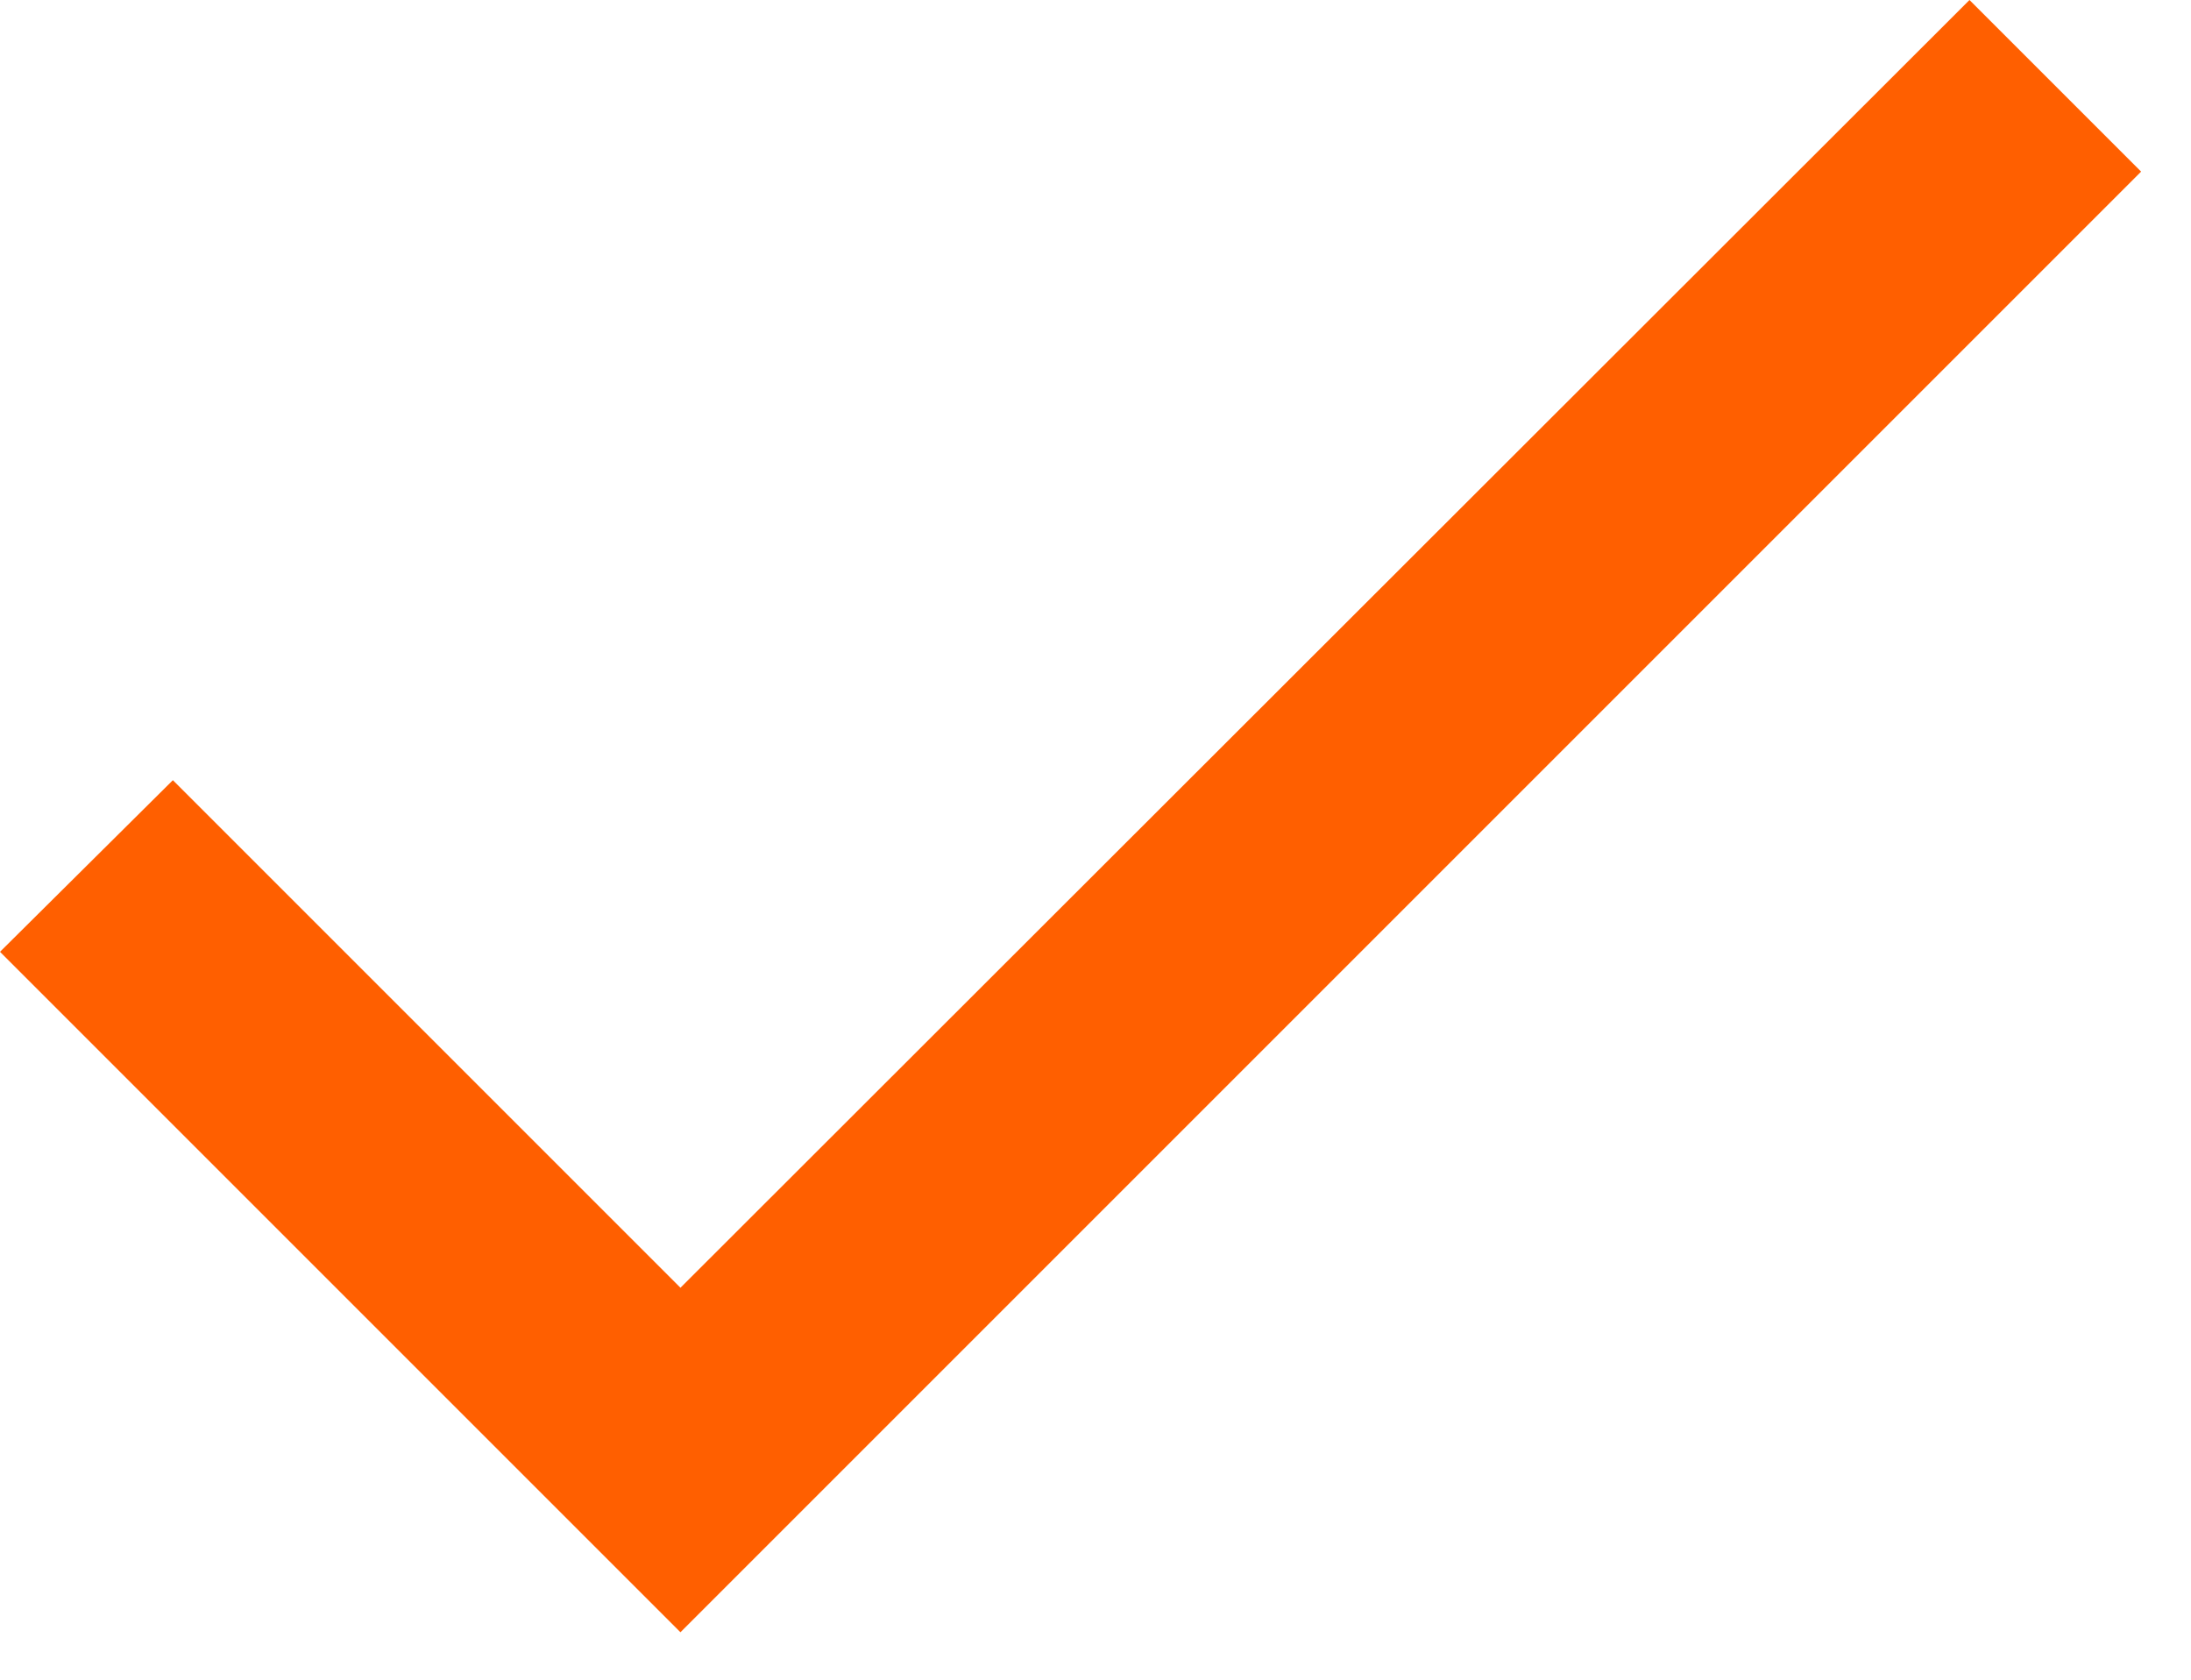 <svg width="30" height="23" viewBox="0 0 30 23" fill="none" xmlns="http://www.w3.org/2000/svg">
<path d="M9.317 17.633L2.367 10.683L0 13.033L9.317 22.35L29.317 2.35L26.967 0L9.317 17.633Z" fill="#FF5F00"/>
</svg>
